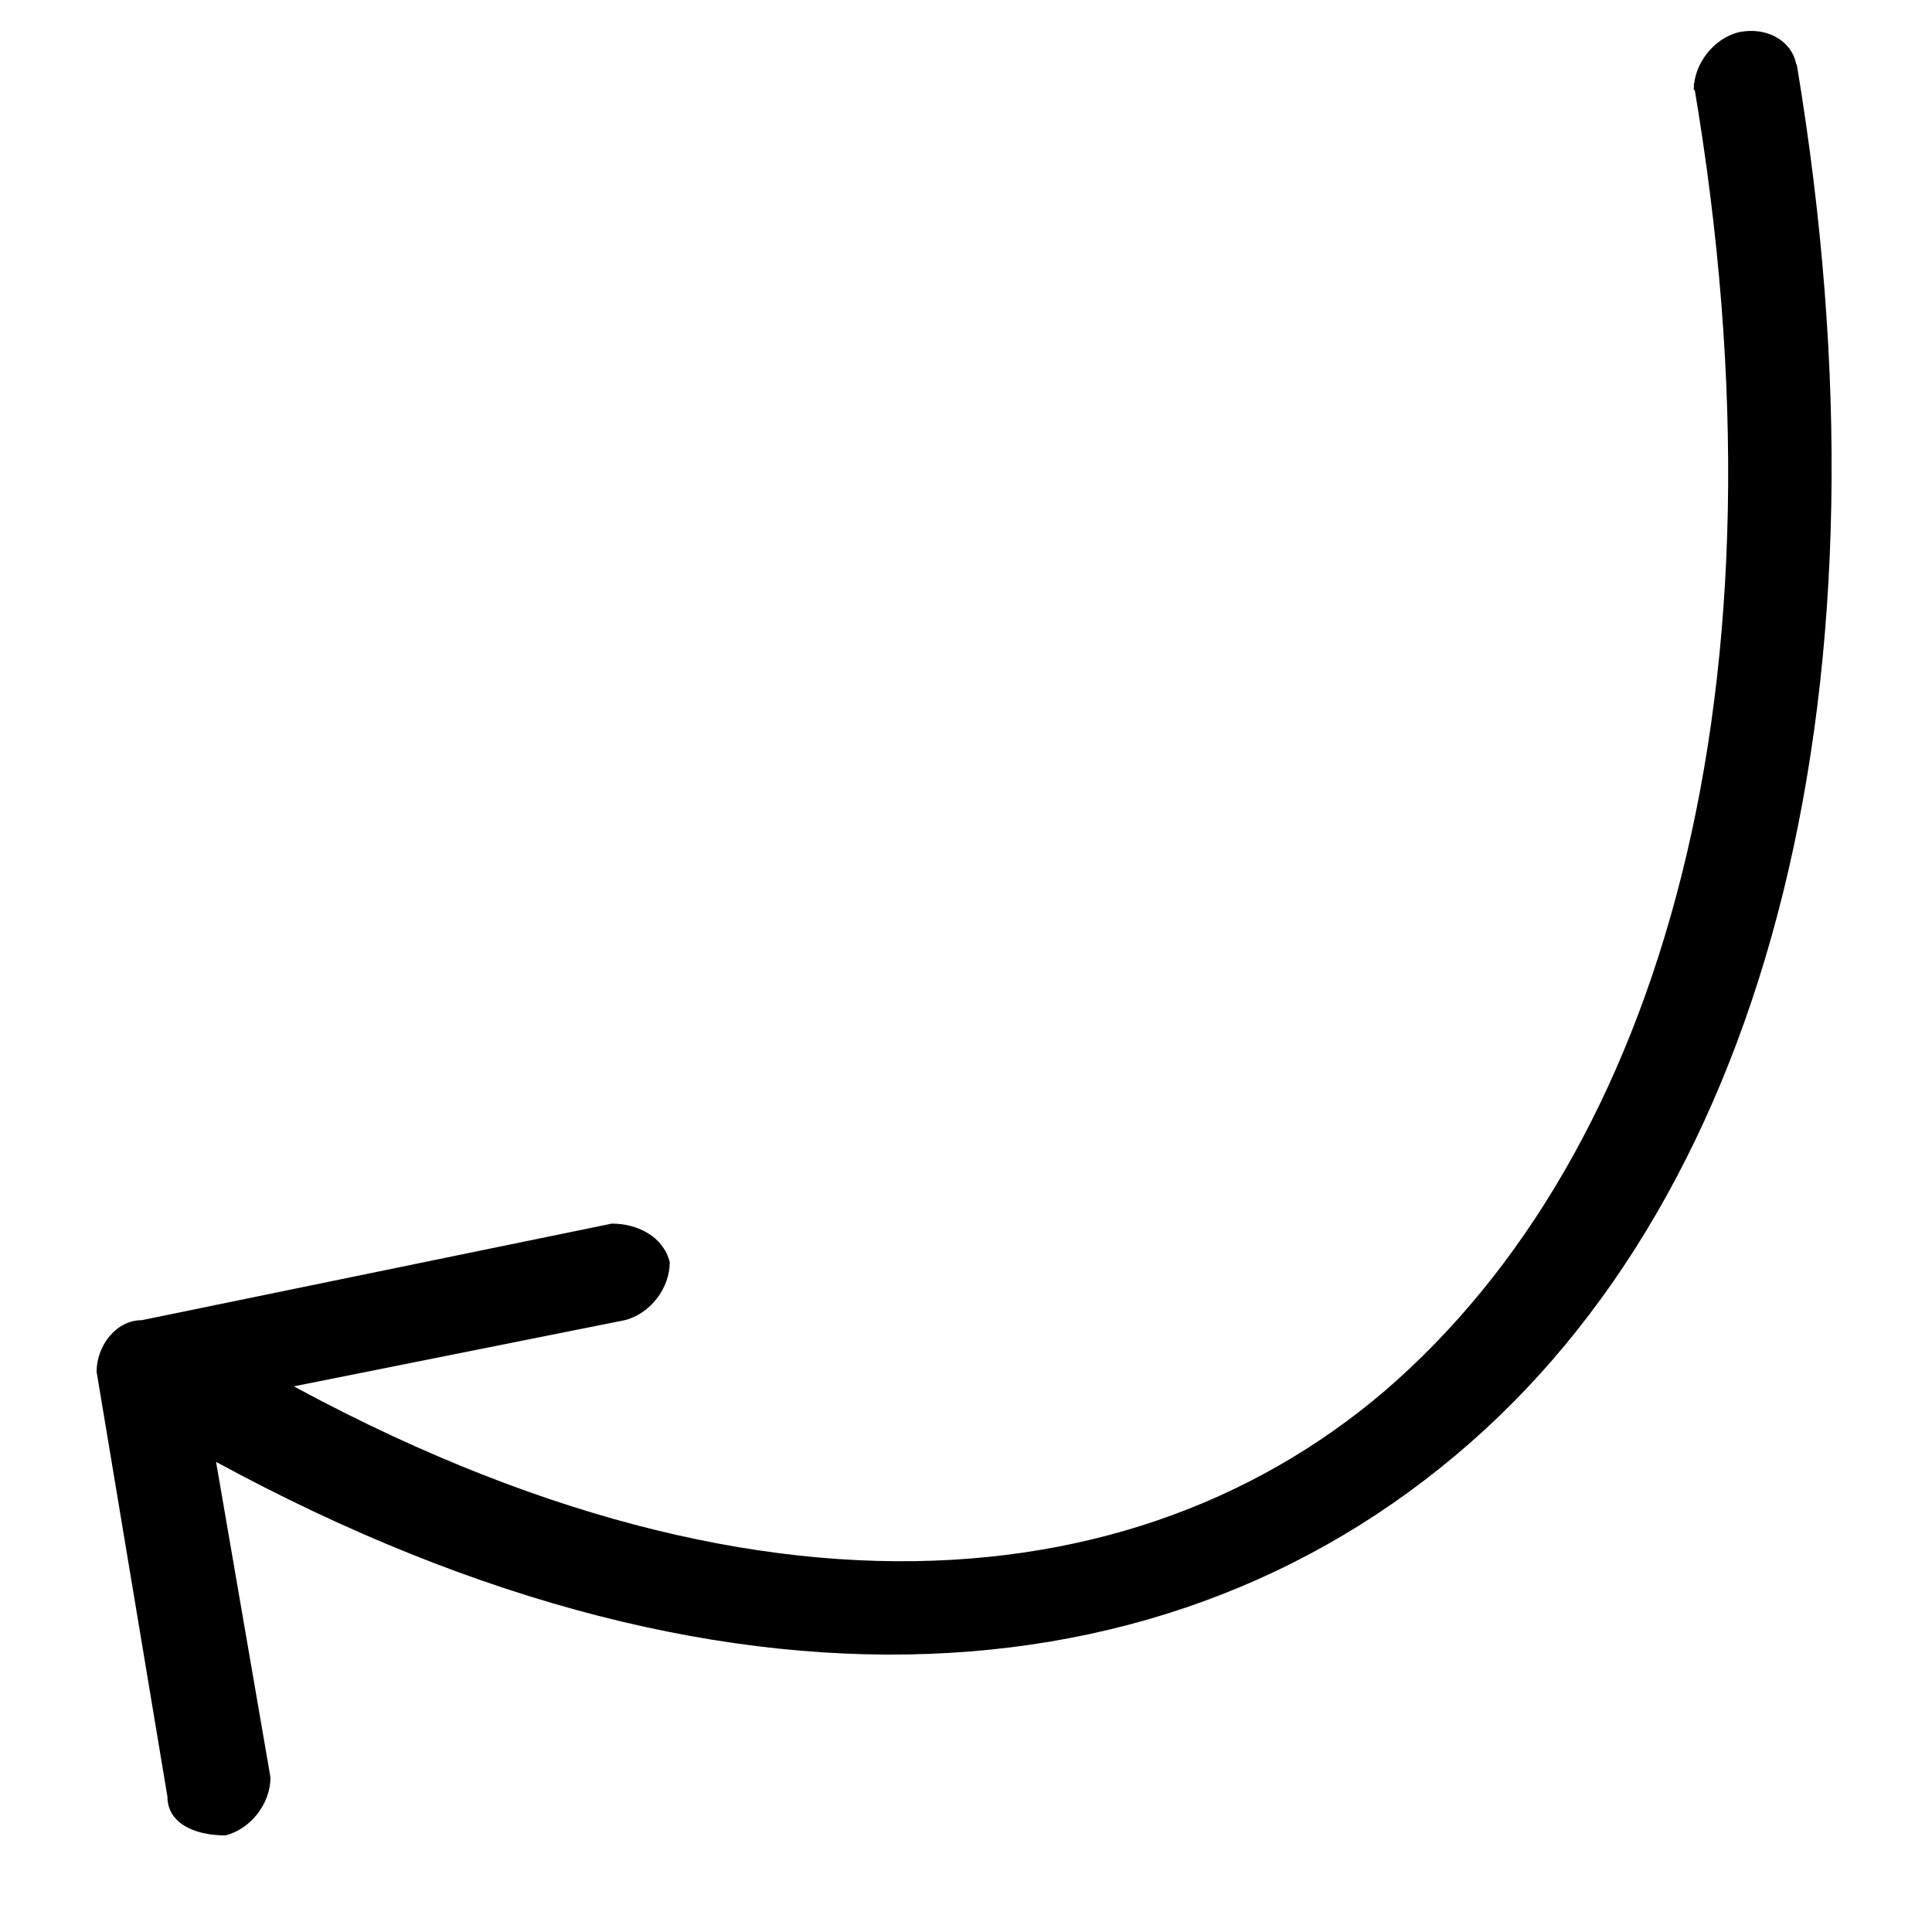 <svg version="1.2" xmlns="http://www.w3.org/2000/svg" viewBox="0 0 30 30" width="30" height="30">
	<title>arr-circle</title>
	<style>
		.s0 { fill: #000000 } 
	</style>
	<path class="s0" d="m26.3 1.4c0-0.4 0.3-0.8 0.7-0.9 0.5-0.1 0.9 0.2 0.9 0.6zm-24.8 19.9c0-0.4 0.3-0.8 0.7-0.8l7.3-1.5c0.4 0 0.8 0.2 0.9 0.6 0 0.4-0.3 0.8-0.7 0.9l-6.5 1.3 1 5.8c0 0.4-0.3 0.8-0.7 0.9-0.5 0-0.9-0.2-0.9-0.6zm26.4-20.3c1.6 9.6-0.4 17.5-5.3 21.6-5 4.2-12.5 4.3-20.8-0.8l1-1.3c8 5 14.6 4.6 18.7 1.1 4.3-3.7 6.4-10.9 4.8-20.3z"/>
</svg>